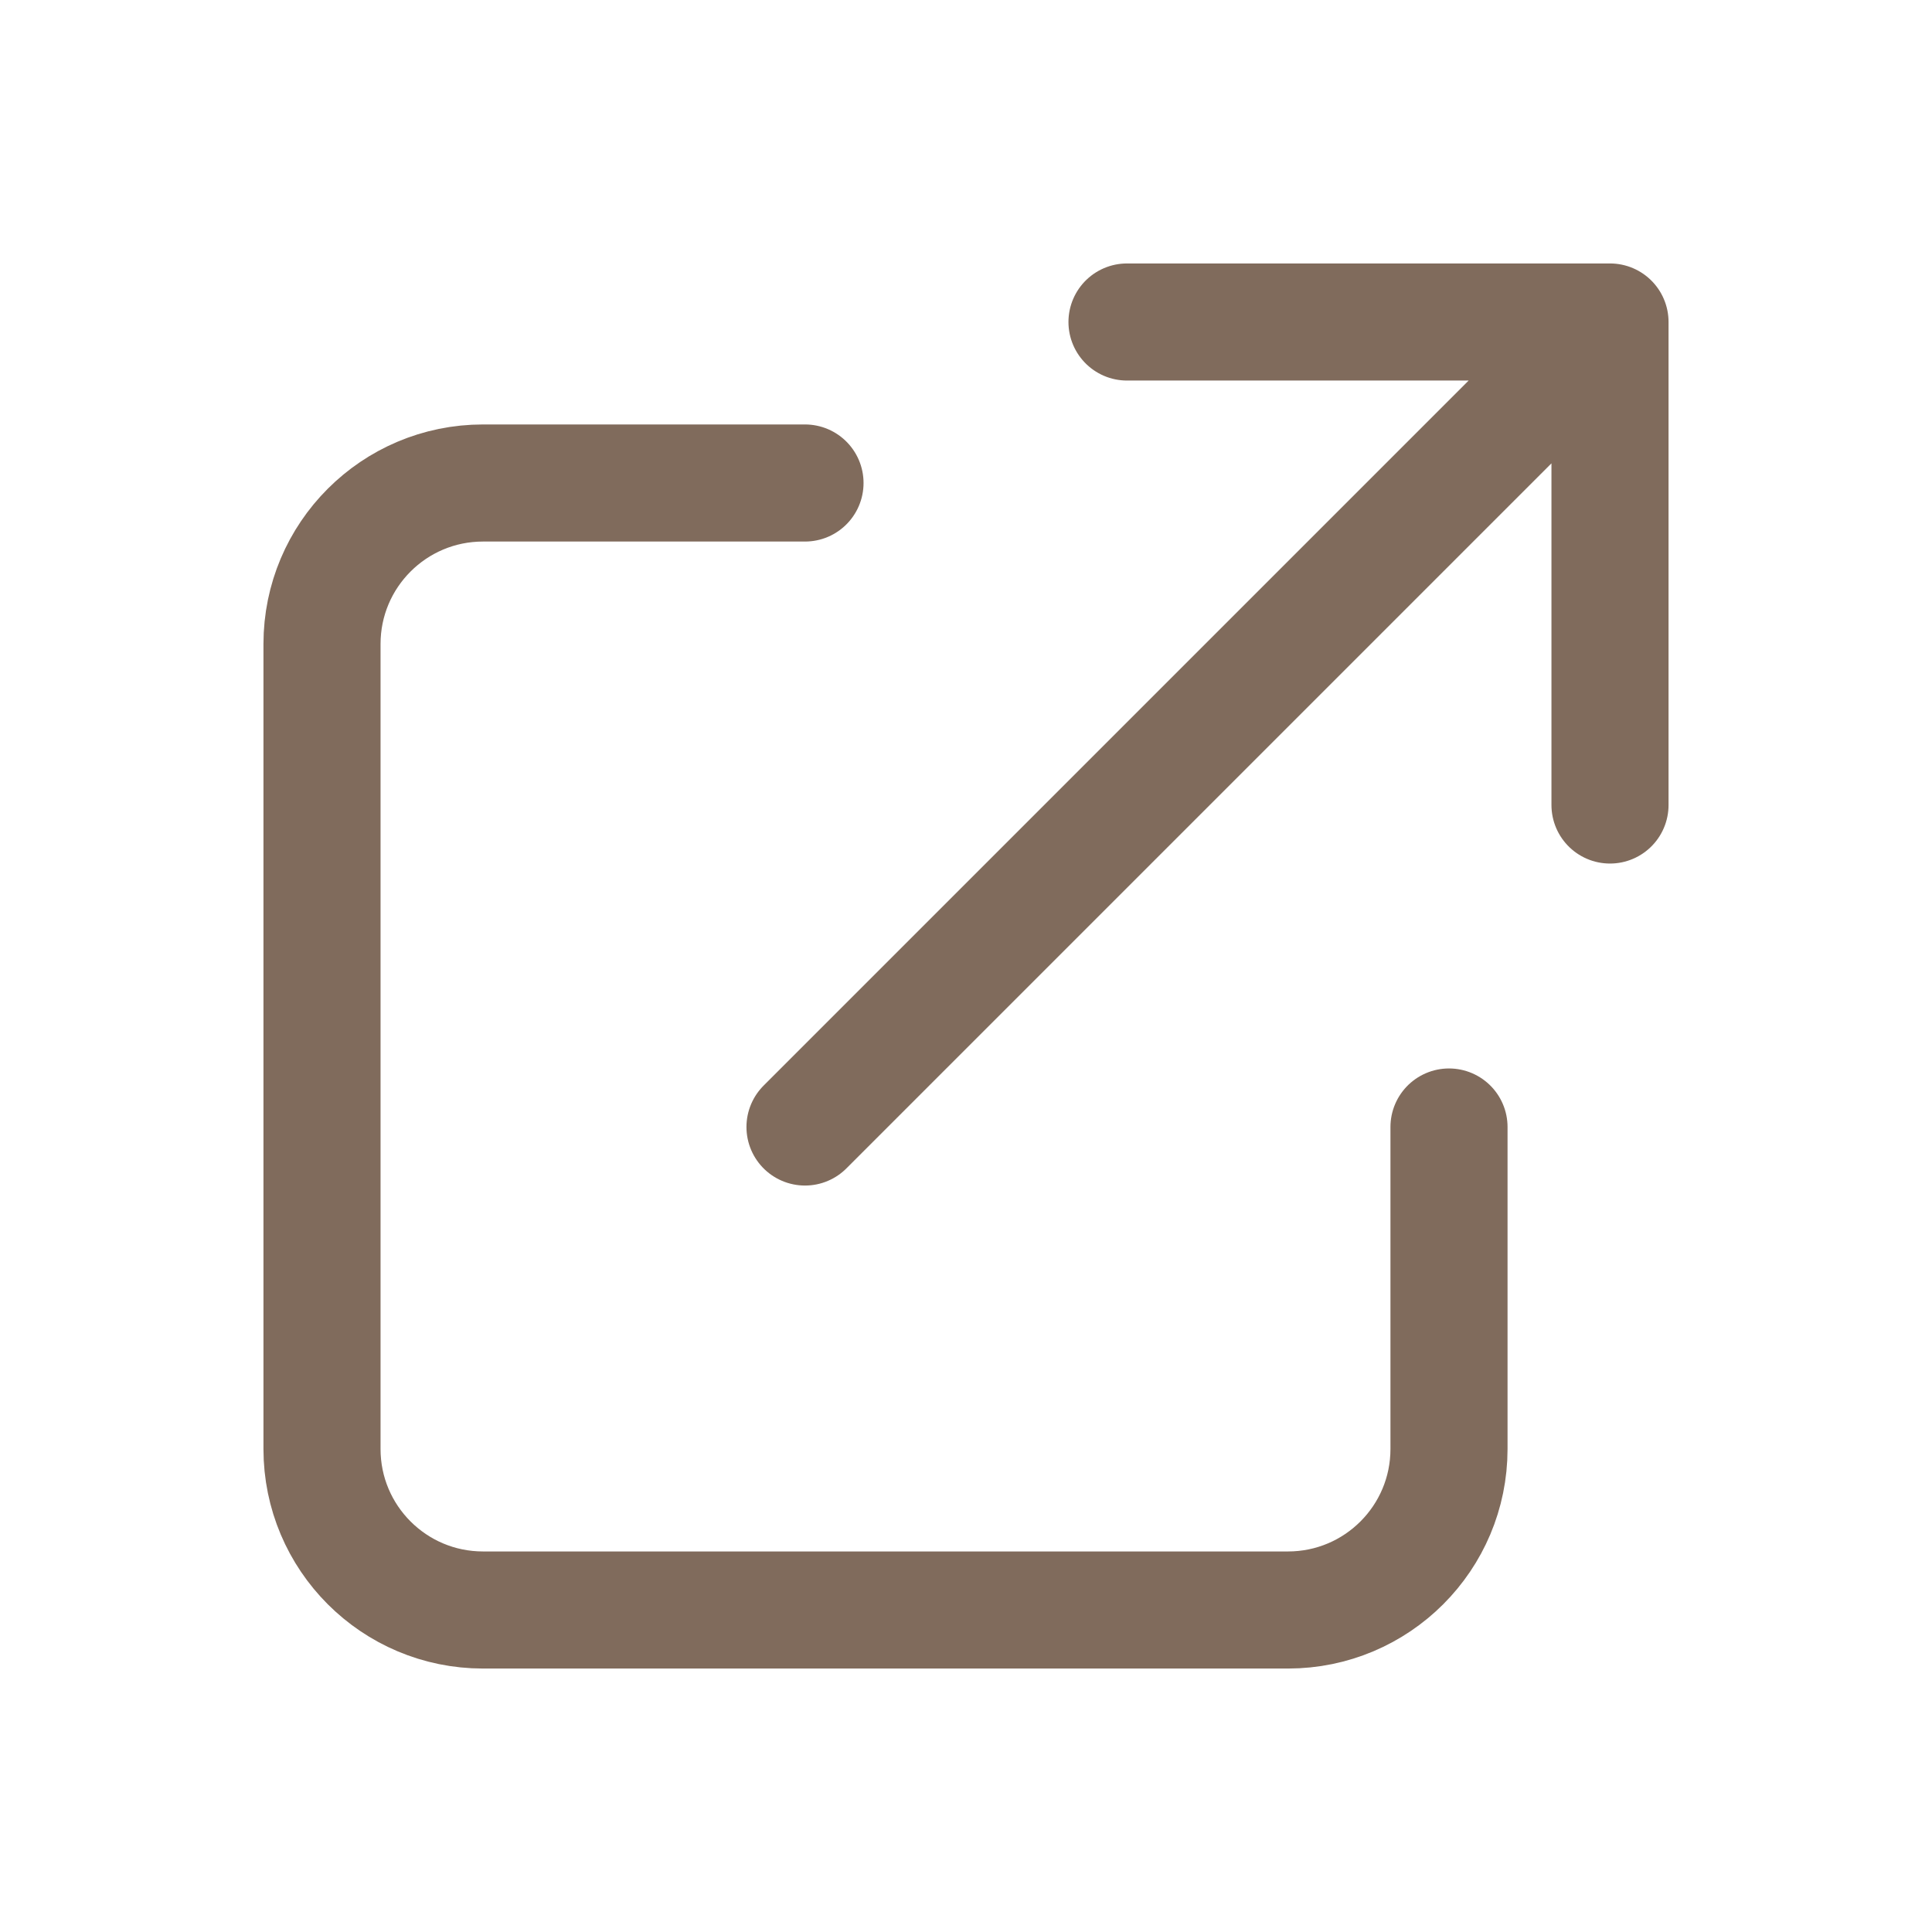 <svg width="33" height="33" viewBox="0 0 33 33" fill="none" xmlns="http://www.w3.org/2000/svg">
<path d="M13.75 8.25H8.25C6.731 8.25 5.5 9.481 5.5 11V24.75C5.5 26.269 6.731 27.5 8.25 27.5H22C23.519 27.5 24.75 26.269 24.75 24.75V19.25M19.25 5.5H27.5M27.5 5.5V13.75M27.5 5.5L13.75 19.25" stroke="#806B5C" stroke-width="2" stroke-linecap="round" stroke-linejoin="round"/>
</svg>
